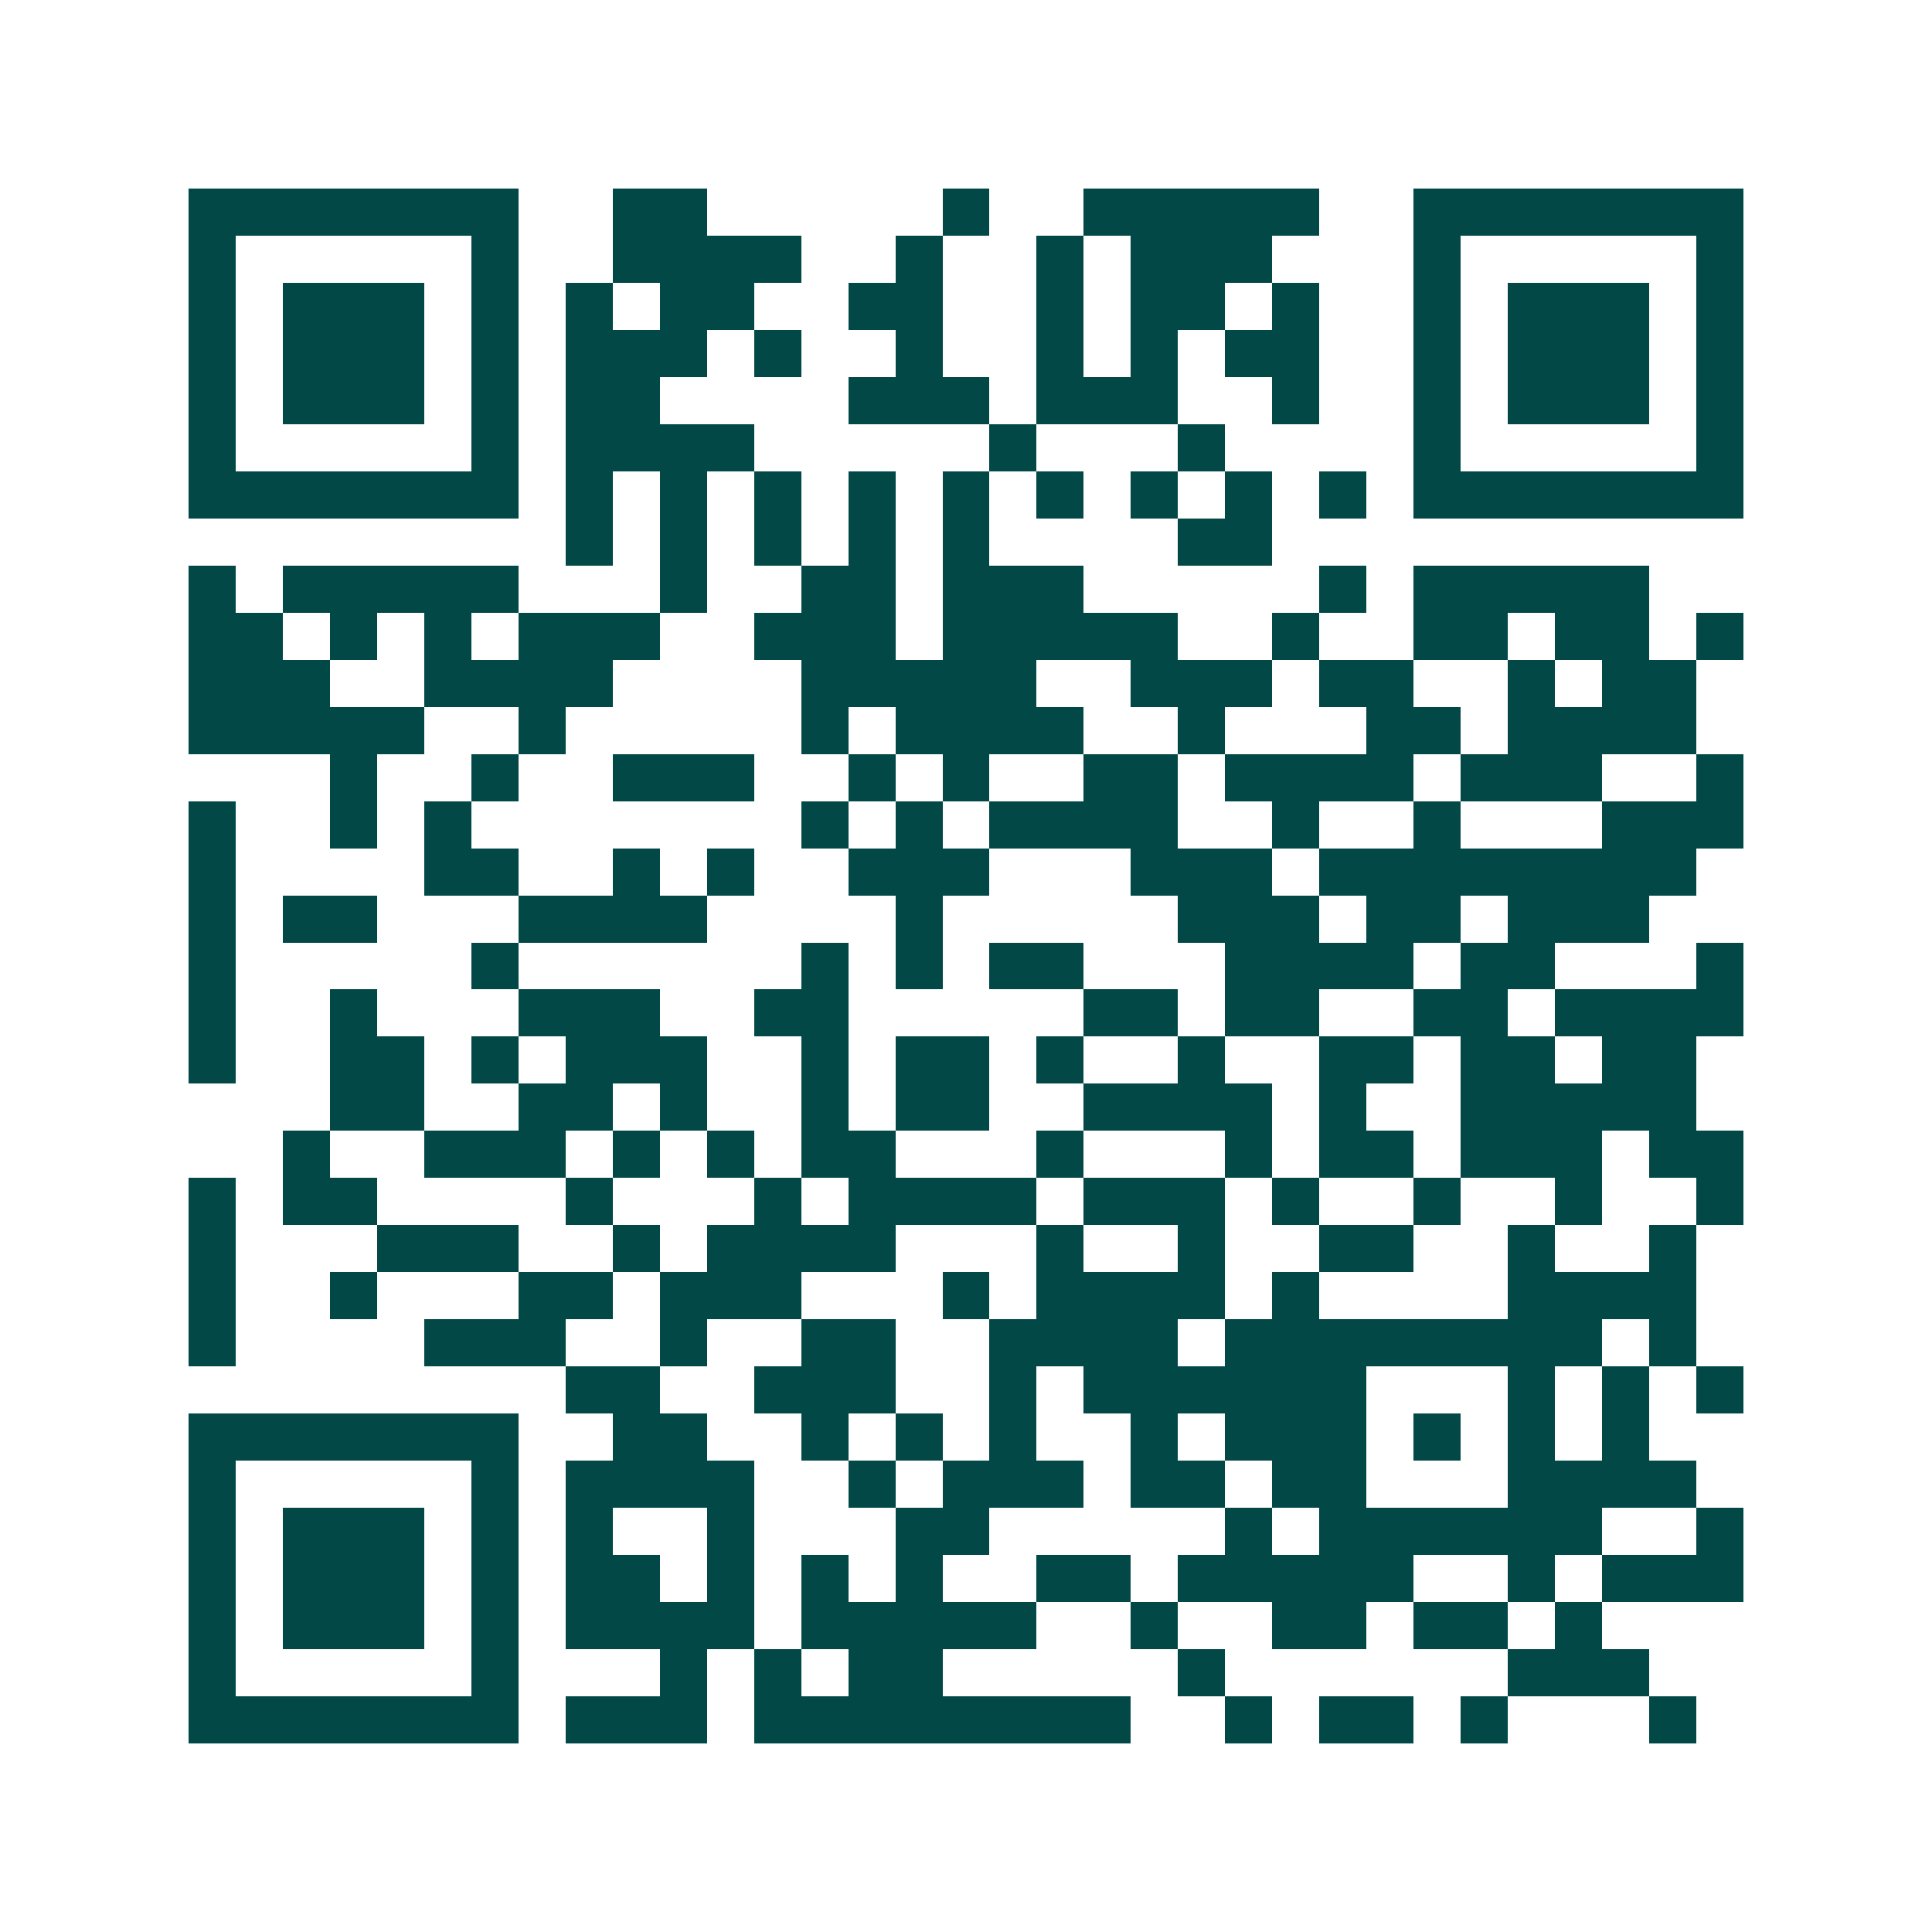 <svg xmlns="http://www.w3.org/2000/svg" width="200" height="200" viewBox="0 0 41 41" shape-rendering="crispEdges"><path fill="#ffffff" d="M0 0h41v41H0z"/><path stroke="#014847" d="M4 4.5h7m2 0h2m5 0h1m2 0h5m2 0h7M4 5.5h1m5 0h1m2 0h4m2 0h1m2 0h1m1 0h3m3 0h1m5 0h1M4 6.5h1m1 0h3m1 0h1m1 0h1m1 0h2m2 0h2m2 0h1m1 0h2m1 0h1m2 0h1m1 0h3m1 0h1M4 7.5h1m1 0h3m1 0h1m1 0h3m1 0h1m2 0h1m2 0h1m1 0h1m1 0h2m2 0h1m1 0h3m1 0h1M4 8.5h1m1 0h3m1 0h1m1 0h2m4 0h3m1 0h3m2 0h1m2 0h1m1 0h3m1 0h1M4 9.5h1m5 0h1m1 0h4m5 0h1m3 0h1m4 0h1m5 0h1M4 10.5h7m1 0h1m1 0h1m1 0h1m1 0h1m1 0h1m1 0h1m1 0h1m1 0h1m1 0h1m1 0h7M12 11.5h1m1 0h1m1 0h1m1 0h1m1 0h1m4 0h2M4 12.5h1m1 0h5m3 0h1m2 0h2m1 0h3m5 0h1m1 0h5M4 13.5h2m1 0h1m1 0h1m1 0h3m2 0h3m1 0h5m2 0h1m2 0h2m1 0h2m1 0h1M4 14.5h3m2 0h4m4 0h5m2 0h3m1 0h2m2 0h1m1 0h2M4 15.5h5m2 0h1m5 0h1m1 0h4m2 0h1m3 0h2m1 0h4M7 16.5h1m2 0h1m2 0h3m2 0h1m1 0h1m2 0h2m1 0h4m1 0h3m2 0h1M4 17.5h1m2 0h1m1 0h1m7 0h1m1 0h1m1 0h4m2 0h1m2 0h1m3 0h3M4 18.5h1m4 0h2m2 0h1m1 0h1m2 0h3m3 0h3m1 0h8M4 19.5h1m1 0h2m3 0h4m4 0h1m5 0h3m1 0h2m1 0h3M4 20.5h1m5 0h1m6 0h1m1 0h1m1 0h2m3 0h4m1 0h2m3 0h1M4 21.5h1m2 0h1m3 0h3m2 0h2m5 0h2m1 0h2m2 0h2m1 0h4M4 22.5h1m2 0h2m1 0h1m1 0h3m2 0h1m1 0h2m1 0h1m2 0h1m2 0h2m1 0h2m1 0h2M7 23.5h2m2 0h2m1 0h1m2 0h1m1 0h2m2 0h4m1 0h1m2 0h5M6 24.5h1m2 0h3m1 0h1m1 0h1m1 0h2m3 0h1m3 0h1m1 0h2m1 0h3m1 0h2M4 25.5h1m1 0h2m4 0h1m3 0h1m1 0h4m1 0h3m1 0h1m2 0h1m2 0h1m2 0h1M4 26.5h1m3 0h3m2 0h1m1 0h4m3 0h1m2 0h1m2 0h2m2 0h1m2 0h1M4 27.5h1m2 0h1m3 0h2m1 0h3m3 0h1m1 0h4m1 0h1m4 0h4M4 28.5h1m4 0h3m2 0h1m2 0h2m2 0h4m1 0h8m1 0h1M12 29.5h2m2 0h3m2 0h1m1 0h6m3 0h1m1 0h1m1 0h1M4 30.5h7m2 0h2m2 0h1m1 0h1m1 0h1m2 0h1m1 0h3m1 0h1m1 0h1m1 0h1M4 31.5h1m5 0h1m1 0h4m2 0h1m1 0h3m1 0h2m1 0h2m3 0h4M4 32.5h1m1 0h3m1 0h1m1 0h1m2 0h1m3 0h2m5 0h1m1 0h6m2 0h1M4 33.5h1m1 0h3m1 0h1m1 0h2m1 0h1m1 0h1m1 0h1m2 0h2m1 0h5m2 0h1m1 0h3M4 34.5h1m1 0h3m1 0h1m1 0h4m1 0h5m2 0h1m2 0h2m1 0h2m1 0h1M4 35.5h1m5 0h1m3 0h1m1 0h1m1 0h2m5 0h1m6 0h3M4 36.5h7m1 0h3m1 0h8m2 0h1m1 0h2m1 0h1m3 0h1"/></svg>
